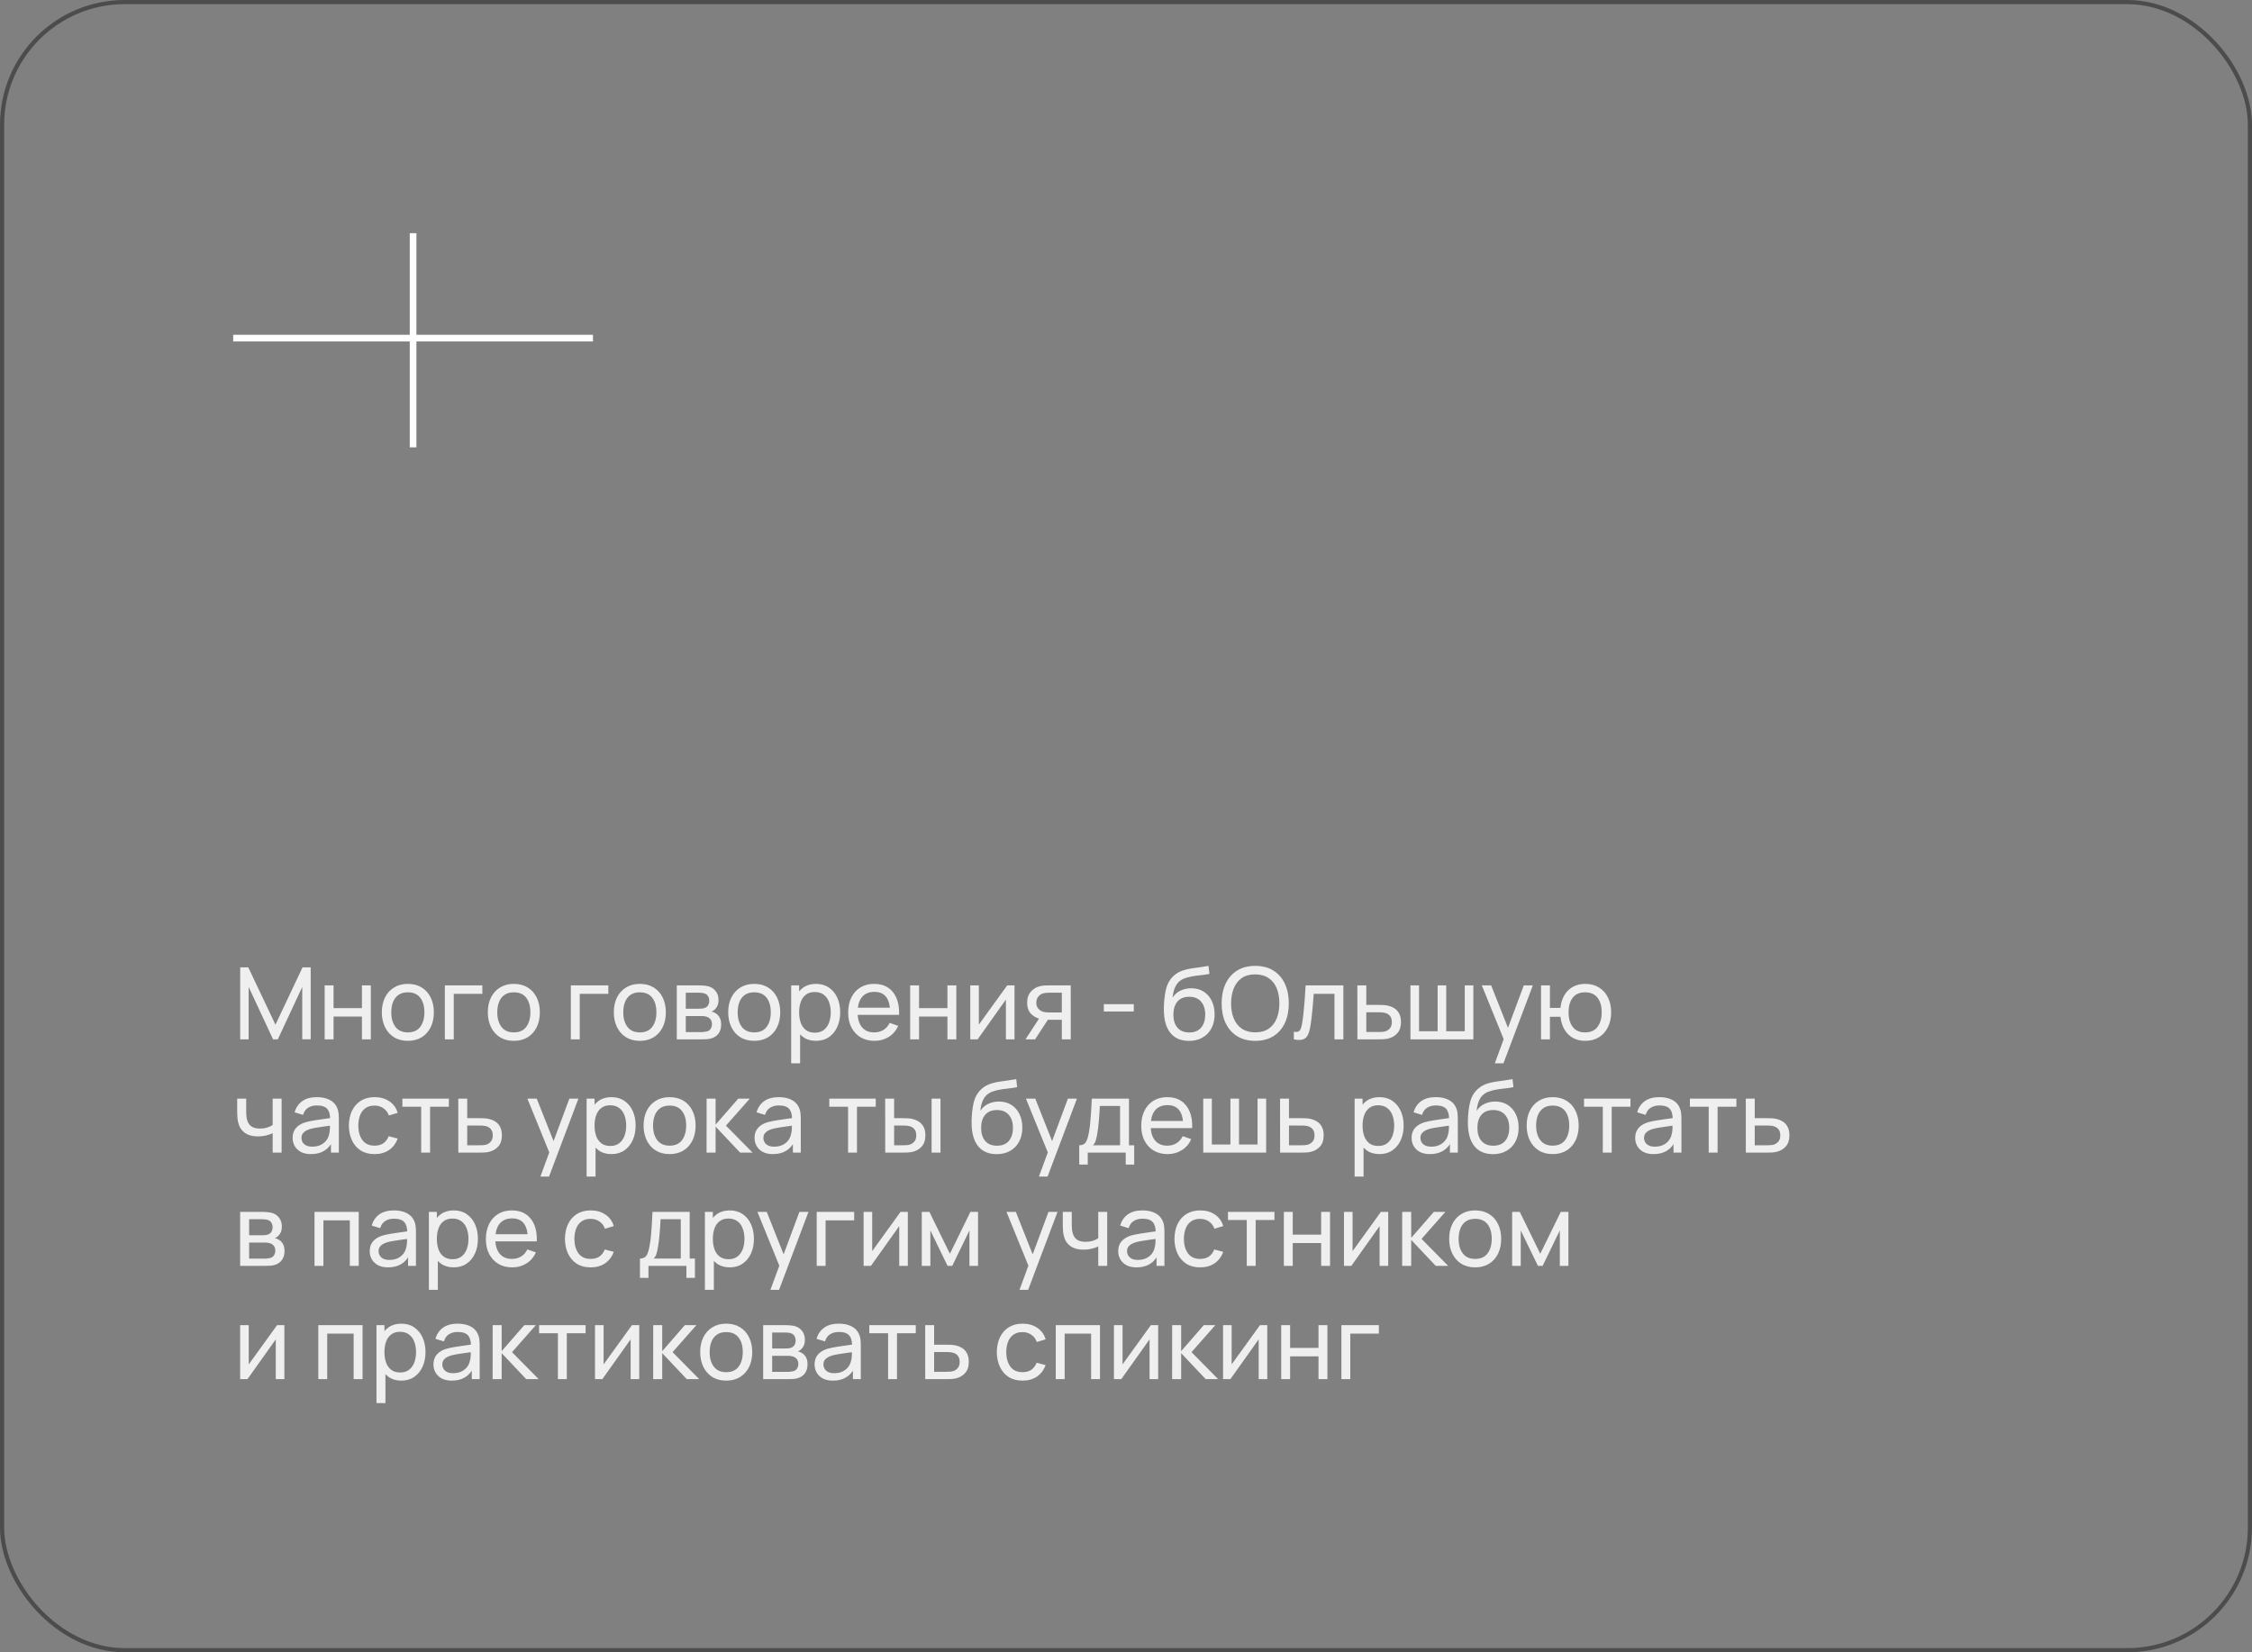 <?xml version="1.0" encoding="UTF-8"?> <svg xmlns="http://www.w3.org/2000/svg" width="338" height="248" viewBox="0 0 338 248" fill="none"><rect x="0" y="0" width="338" height="248" fill="#808080" stroke="none"/><rect x="0.312" y="0.312" width="337.376" height="247.376" rx="18.407" stroke="#4C4C4C" stroke-width="0.624"></rect><path d="M35 50.75H89" stroke="white"></path><path d="M62 67.143V35" stroke="white"></path><path d="M36.05 156V145.2H37.265L41.345 153.802L45.403 145.2H46.633V155.992H45.365V148.132L41.697 156H40.985L37.318 148.132V156H36.05ZM48.728 156V147.9H50.063V151.312H54.323V147.9H55.658V156H54.323V152.58H50.063V156H48.728ZM61.209 156.225C60.404 156.225 59.709 156.043 59.124 155.677C58.544 155.312 58.096 154.807 57.782 154.162C57.467 153.517 57.309 152.777 57.309 151.942C57.309 151.092 57.469 150.347 57.789 149.707C58.109 149.067 58.562 148.57 59.147 148.215C59.731 147.855 60.419 147.675 61.209 147.675C62.019 147.675 62.717 147.857 63.301 148.222C63.886 148.582 64.334 149.085 64.644 149.73C64.959 150.37 65.117 151.107 65.117 151.942C65.117 152.787 64.959 153.532 64.644 154.177C64.329 154.817 63.879 155.32 63.294 155.685C62.709 156.045 62.014 156.225 61.209 156.225ZM61.209 154.957C62.049 154.957 62.674 154.677 63.084 154.117C63.494 153.557 63.699 152.832 63.699 151.942C63.699 151.027 63.492 150.3 63.077 149.76C62.661 149.215 62.039 148.942 61.209 148.942C60.644 148.942 60.179 149.07 59.814 149.325C59.449 149.58 59.176 149.932 58.996 150.382C58.816 150.832 58.727 151.352 58.727 151.942C58.727 152.852 58.937 153.582 59.356 154.132C59.776 154.682 60.394 154.957 61.209 154.957ZM66.768 156V147.9H72.393V149.167H68.103V156H66.768ZM77.117 156.225C76.312 156.225 75.617 156.043 75.032 155.677C74.452 155.312 74.005 154.807 73.69 154.162C73.375 153.517 73.217 152.777 73.217 151.942C73.217 151.092 73.377 150.347 73.697 149.707C74.017 149.067 74.47 148.57 75.055 148.215C75.64 147.855 76.327 147.675 77.117 147.675C77.927 147.675 78.625 147.857 79.21 148.222C79.795 148.582 80.242 149.085 80.552 149.73C80.867 150.37 81.025 151.107 81.025 151.942C81.025 152.787 80.867 153.532 80.552 154.177C80.237 154.817 79.787 155.32 79.202 155.685C78.617 156.045 77.922 156.225 77.117 156.225ZM77.117 154.957C77.957 154.957 78.582 154.677 78.992 154.117C79.402 153.557 79.607 152.832 79.607 151.942C79.607 151.027 79.4 150.3 78.985 149.76C78.57 149.215 77.947 148.942 77.117 148.942C76.552 148.942 76.087 149.07 75.722 149.325C75.357 149.58 75.085 149.932 74.905 150.382C74.725 150.832 74.635 151.352 74.635 151.942C74.635 152.852 74.845 153.582 75.265 154.132C75.685 154.682 76.302 154.957 77.117 154.957ZM85.679 156V147.9H91.304V149.167H87.014V156H85.679ZM96.028 156.225C95.223 156.225 94.528 156.043 93.943 155.677C93.363 155.312 92.916 154.807 92.601 154.162C92.286 153.517 92.128 152.777 92.128 151.942C92.128 151.092 92.288 150.347 92.608 149.707C92.928 149.067 93.381 148.57 93.966 148.215C94.551 147.855 95.238 147.675 96.028 147.675C96.838 147.675 97.536 147.857 98.121 148.222C98.706 148.582 99.153 149.085 99.463 149.73C99.778 150.37 99.936 151.107 99.936 151.942C99.936 152.787 99.778 153.532 99.463 154.177C99.148 154.817 98.698 155.32 98.113 155.685C97.528 156.045 96.833 156.225 96.028 156.225ZM96.028 154.957C96.868 154.957 97.493 154.677 97.903 154.117C98.313 153.557 98.518 152.832 98.518 151.942C98.518 151.027 98.311 150.3 97.896 149.76C97.481 149.215 96.858 148.942 96.028 148.942C95.463 148.942 94.998 149.07 94.633 149.325C94.268 149.58 93.996 149.932 93.816 150.382C93.636 150.832 93.546 151.352 93.546 151.942C93.546 152.852 93.756 153.582 94.176 154.132C94.596 154.682 95.213 154.957 96.028 154.957ZM101.58 156V147.9H105.03C105.235 147.9 105.455 147.912 105.69 147.937C105.93 147.957 106.147 147.995 106.342 148.05C106.777 148.165 107.135 148.402 107.415 148.762C107.7 149.117 107.842 149.567 107.842 150.112C107.842 150.417 107.795 150.682 107.7 150.907C107.61 151.132 107.48 151.327 107.31 151.492C107.235 151.567 107.152 151.635 107.062 151.695C106.972 151.755 106.882 151.802 106.792 151.837C106.967 151.867 107.145 151.935 107.325 152.04C107.61 152.195 107.832 152.412 107.992 152.692C108.157 152.972 108.24 153.33 108.24 153.765C108.24 154.315 108.107 154.77 107.842 155.13C107.577 155.485 107.212 155.73 106.747 155.865C106.552 155.92 106.337 155.957 106.102 155.977C105.867 155.992 105.64 156 105.42 156H101.58ZM102.93 154.912H105.345C105.45 154.912 105.575 154.902 105.72 154.882C105.87 154.862 106.002 154.837 106.117 154.807C106.377 154.732 106.565 154.592 106.68 154.387C106.8 154.182 106.86 153.96 106.86 153.72C106.86 153.4 106.77 153.14 106.59 152.94C106.415 152.74 106.182 152.615 105.892 152.565C105.787 152.535 105.672 152.517 105.547 152.512C105.427 152.507 105.32 152.505 105.225 152.505H102.93V154.912ZM102.93 151.402H104.94C105.08 151.402 105.227 151.395 105.382 151.38C105.537 151.36 105.672 151.327 105.787 151.282C106.017 151.197 106.185 151.057 106.29 150.862C106.4 150.662 106.455 150.445 106.455 150.21C106.455 149.95 106.395 149.722 106.275 149.527C106.16 149.327 105.982 149.19 105.742 149.115C105.582 149.055 105.402 149.022 105.202 149.017C105.007 149.007 104.882 149.002 104.827 149.002H102.93V151.402ZM113.196 156.225C112.391 156.225 111.696 156.043 111.111 155.677C110.531 155.312 110.084 154.807 109.769 154.162C109.454 153.517 109.296 152.777 109.296 151.942C109.296 151.092 109.456 150.347 109.776 149.707C110.096 149.067 110.549 148.57 111.134 148.215C111.719 147.855 112.406 147.675 113.196 147.675C114.006 147.675 114.704 147.857 115.289 148.222C115.874 148.582 116.321 149.085 116.631 149.73C116.946 150.37 117.104 151.107 117.104 151.942C117.104 152.787 116.946 153.532 116.631 154.177C116.316 154.817 115.866 155.32 115.281 155.685C114.696 156.045 114.001 156.225 113.196 156.225ZM113.196 154.957C114.036 154.957 114.661 154.677 115.071 154.117C115.481 153.557 115.686 152.832 115.686 151.942C115.686 151.027 115.479 150.3 115.064 149.76C114.649 149.215 114.026 148.942 113.196 148.942C112.631 148.942 112.166 149.07 111.801 149.325C111.436 149.58 111.164 149.932 110.984 150.382C110.804 150.832 110.714 151.352 110.714 151.942C110.714 152.852 110.924 153.582 111.344 154.132C111.764 154.682 112.381 154.957 113.196 154.957ZM122.475 156.225C121.715 156.225 121.075 156.038 120.555 155.662C120.035 155.282 119.64 154.77 119.37 154.125C119.105 153.475 118.973 152.747 118.973 151.942C118.973 151.127 119.105 150.397 119.37 149.752C119.64 149.107 120.035 148.6 120.555 148.23C121.08 147.86 121.723 147.675 122.483 147.675C123.233 147.675 123.878 147.862 124.418 148.237C124.963 148.607 125.38 149.115 125.67 149.76C125.96 150.405 126.105 151.132 126.105 151.942C126.105 152.752 125.96 153.48 125.67 154.125C125.38 154.77 124.963 155.282 124.418 155.662C123.878 156.038 123.23 156.225 122.475 156.225ZM118.748 159.6V147.9H119.94V153.862H120.09V159.6H118.748ZM122.31 155.002C122.845 155.002 123.288 154.867 123.638 154.597C123.988 154.327 124.25 153.962 124.425 153.502C124.6 153.037 124.688 152.517 124.688 151.942C124.688 151.372 124.6 150.857 124.425 150.397C124.255 149.937 123.99 149.572 123.63 149.302C123.275 149.032 122.823 148.897 122.273 148.897C121.748 148.897 121.313 149.027 120.968 149.287C120.623 149.542 120.365 149.9 120.195 150.36C120.025 150.815 119.94 151.342 119.94 151.942C119.94 152.532 120.023 153.06 120.188 153.525C120.358 153.985 120.618 154.347 120.968 154.612C121.318 154.872 121.765 155.002 122.31 155.002ZM131.259 156.225C130.464 156.225 129.769 156.05 129.174 155.7C128.584 155.345 128.124 154.852 127.794 154.222C127.464 153.587 127.299 152.847 127.299 152.002C127.299 151.117 127.462 150.352 127.787 149.707C128.112 149.057 128.564 148.557 129.144 148.207C129.729 147.852 130.414 147.675 131.199 147.675C132.014 147.675 132.707 147.862 133.277 148.237C133.852 148.612 134.282 149.147 134.567 149.842C134.857 150.537 134.982 151.365 134.942 152.325H133.592V151.845C133.577 150.85 133.374 150.107 132.984 149.617C132.594 149.122 132.014 148.875 131.244 148.875C130.419 148.875 129.792 149.14 129.362 149.67C128.932 150.2 128.717 150.96 128.717 151.95C128.717 152.905 128.932 153.645 129.362 154.17C129.792 154.695 130.404 154.957 131.199 154.957C131.734 154.957 132.199 154.835 132.594 154.59C132.989 154.345 133.299 153.992 133.524 153.532L134.807 153.975C134.492 154.69 134.017 155.245 133.382 155.64C132.752 156.03 132.044 156.225 131.259 156.225ZM128.267 152.325V151.252H134.252V152.325H128.267ZM136.604 156V147.9H137.939V151.312H142.199V147.9H143.534V156H142.199V152.58H137.939V156H136.604ZM152.265 147.9V156H150.975V150.03L146.73 156H145.627V147.9H146.917V153.787L151.17 147.9H152.265ZM159.368 156V153.067H157.62C157.415 153.067 157.188 153.06 156.938 153.045C156.693 153.025 156.463 152.997 156.248 152.962C155.663 152.852 155.168 152.595 154.763 152.19C154.363 151.785 154.163 151.225 154.163 150.51C154.163 149.815 154.35 149.257 154.725 148.837C155.105 148.412 155.573 148.137 156.128 148.012C156.378 147.952 156.63 147.92 156.885 147.915C157.145 147.905 157.365 147.9 157.545 147.9H160.703L160.71 156H159.368ZM153.915 156L156.068 152.7H157.508L155.355 156H153.915ZM157.523 151.965H159.368V149.002H157.523C157.408 149.002 157.255 149.007 157.065 149.017C156.88 149.027 156.703 149.057 156.533 149.107C156.373 149.152 156.215 149.235 156.06 149.355C155.91 149.475 155.785 149.63 155.685 149.82C155.585 150.01 155.535 150.235 155.535 150.495C155.535 150.87 155.64 151.175 155.85 151.41C156.06 151.64 156.315 151.795 156.615 151.875C156.78 151.915 156.943 151.94 157.103 151.95C157.268 151.96 157.408 151.965 157.523 151.965ZM165.671 151.822V150.72H170.171V151.822H165.671ZM178.415 156.233C177.65 156.228 176.997 156.063 176.457 155.737C175.917 155.407 175.497 154.925 175.197 154.29C174.897 153.655 174.73 152.877 174.695 151.957C174.675 151.532 174.68 151.065 174.71 150.555C174.745 150.045 174.8 149.555 174.875 149.085C174.955 148.615 175.055 148.227 175.175 147.922C175.31 147.557 175.5 147.22 175.745 146.91C175.995 146.595 176.275 146.335 176.585 146.13C176.9 145.915 177.252 145.747 177.642 145.627C178.032 145.507 178.44 145.415 178.865 145.35C179.295 145.28 179.725 145.22 180.155 145.17C180.585 145.115 180.995 145.05 181.385 144.975L181.52 146.175C181.245 146.235 180.92 146.287 180.545 146.332C180.17 146.372 179.78 146.42 179.375 146.475C178.975 146.53 178.59 146.607 178.22 146.707C177.855 146.802 177.54 146.935 177.275 147.105C176.885 147.34 176.585 147.692 176.375 148.162C176.17 148.627 176.045 149.15 176 149.73C176.31 149.25 176.712 148.897 177.207 148.672C177.702 148.447 178.23 148.335 178.79 148.335C179.515 148.335 180.14 148.505 180.665 148.845C181.19 149.18 181.592 149.642 181.872 150.232C182.157 150.822 182.3 151.495 182.3 152.25C182.3 153.05 182.14 153.75 181.82 154.35C181.5 154.95 181.047 155.415 180.462 155.745C179.882 156.075 179.2 156.238 178.415 156.233ZM178.497 154.965C179.282 154.965 179.877 154.722 180.282 154.237C180.687 153.747 180.89 153.097 180.89 152.287C180.89 151.457 180.68 150.805 180.26 150.33C179.84 149.85 179.25 149.61 178.49 149.61C177.72 149.61 177.13 149.85 176.72 150.33C176.315 150.805 176.112 151.457 176.112 152.287C176.112 153.122 176.317 153.777 176.727 154.252C177.137 154.727 177.727 154.965 178.497 154.965ZM188.395 156.225C187.32 156.225 186.408 155.987 185.658 155.512C184.908 155.037 184.335 154.377 183.94 153.532C183.55 152.687 183.355 151.71 183.355 150.6C183.355 149.49 183.55 148.512 183.94 147.667C184.335 146.822 184.908 146.162 185.658 145.687C186.408 145.212 187.32 144.975 188.395 144.975C189.475 144.975 190.39 145.212 191.14 145.687C191.89 146.162 192.46 146.822 192.85 147.667C193.24 148.512 193.435 149.49 193.435 150.6C193.435 151.71 193.24 152.687 192.85 153.532C192.46 154.377 191.89 155.037 191.14 155.512C190.39 155.987 189.475 156.225 188.395 156.225ZM188.395 154.95C189.2 154.955 189.87 154.775 190.405 154.41C190.945 154.04 191.348 153.527 191.613 152.872C191.883 152.217 192.018 151.46 192.018 150.6C192.018 149.735 191.883 148.977 191.613 148.327C191.348 147.678 190.945 147.17 190.405 146.805C189.87 146.44 189.2 146.255 188.395 146.25C187.59 146.245 186.92 146.425 186.385 146.79C185.855 147.155 185.455 147.665 185.185 148.32C184.915 148.975 184.778 149.735 184.773 150.6C184.768 151.46 184.9 152.215 185.17 152.865C185.44 153.515 185.843 154.025 186.378 154.395C186.918 154.76 187.59 154.945 188.395 154.95ZM194.192 156V154.852C194.492 154.907 194.719 154.897 194.874 154.822C195.034 154.742 195.152 154.605 195.227 154.41C195.307 154.21 195.372 153.96 195.422 153.66C195.507 153.185 195.579 152.655 195.639 152.07C195.704 151.485 195.762 150.845 195.812 150.15C195.867 149.45 195.917 148.7 195.962 147.9H201.624V156H200.289V149.167H197.177C197.147 149.627 197.109 150.1 197.064 150.585C197.024 151.07 196.982 151.542 196.937 152.002C196.892 152.457 196.842 152.882 196.787 153.277C196.737 153.667 196.682 154.005 196.622 154.29C196.527 154.78 196.394 155.172 196.224 155.467C196.054 155.757 195.809 155.945 195.489 156.03C195.169 156.12 194.737 156.11 194.192 156ZM203.731 156L203.723 147.9H205.066V150.832H206.813C207.048 150.832 207.288 150.837 207.533 150.847C207.778 150.857 207.991 150.88 208.171 150.915C208.591 150.995 208.958 151.135 209.273 151.335C209.588 151.535 209.833 151.807 210.008 152.152C210.183 152.492 210.271 152.915 210.271 153.42C210.271 154.12 210.088 154.675 209.723 155.085C209.363 155.49 208.891 155.76 208.306 155.895C208.106 155.94 207.876 155.97 207.616 155.985C207.361 155.995 207.118 156 206.888 156H203.731ZM205.066 154.898H206.911C207.061 154.898 207.228 154.892 207.413 154.882C207.598 154.872 207.763 154.847 207.908 154.807C208.163 154.732 208.391 154.585 208.591 154.365C208.796 154.145 208.898 153.83 208.898 153.42C208.898 153.005 208.798 152.685 208.598 152.46C208.403 152.235 208.146 152.087 207.826 152.017C207.681 151.982 207.528 151.96 207.368 151.95C207.208 151.94 207.056 151.935 206.911 151.935H205.066V154.898ZM211.692 156V147.9H212.982V154.785H215.772V147.9H217.062V154.785H219.844V147.9H221.134V156H211.692ZM224.353 159.6L225.92 155.34L225.943 156.6L222.403 147.9H223.805L226.58 154.898H226.1L228.703 147.9H230.06L225.65 159.6H224.353ZM237.907 156.225C237.217 156.225 236.607 156.078 236.077 155.782C235.552 155.487 235.129 155.07 234.809 154.53C234.489 153.99 234.289 153.352 234.209 152.617H232.627V156H231.292V147.9H232.627V151.282H234.202C234.282 150.532 234.484 149.887 234.809 149.347C235.134 148.807 235.562 148.395 236.092 148.11C236.622 147.82 237.232 147.675 237.922 147.675C238.727 147.675 239.419 147.857 239.999 148.222C240.584 148.587 241.032 149.09 241.342 149.73C241.657 150.37 241.814 151.105 241.814 151.935C241.814 152.78 241.654 153.525 241.334 154.17C241.019 154.815 240.569 155.32 239.984 155.685C239.404 156.045 238.712 156.225 237.907 156.225ZM237.884 154.957C238.734 154.957 239.364 154.68 239.774 154.125C240.189 153.565 240.397 152.837 240.397 151.942C240.397 151.022 240.187 150.292 239.767 149.752C239.352 149.212 238.727 148.942 237.892 148.942C237.087 148.942 236.474 149.21 236.054 149.745C235.634 150.28 235.424 151.01 235.424 151.935C235.424 152.85 235.632 153.582 236.047 154.132C236.467 154.682 237.079 154.957 237.884 154.957ZM40.925 173V170.082C40.655 170.217 40.328 170.332 39.943 170.427C39.562 170.522 39.155 170.57 38.72 170.57C37.895 170.57 37.23 170.385 36.725 170.015C36.22 169.645 35.89 169.112 35.735 168.417C35.69 168.207 35.657 167.99 35.638 167.765C35.623 167.54 35.612 167.335 35.608 167.15C35.602 166.965 35.6 166.83 35.6 166.745V164.9H36.95V166.745C36.95 166.89 36.955 167.07 36.965 167.285C36.975 167.495 37 167.7 37.04 167.9C37.14 168.395 37.347 168.767 37.663 169.017C37.983 169.267 38.432 169.392 39.013 169.392C39.403 169.392 39.763 169.342 40.093 169.242C40.422 169.142 40.7 169.01 40.925 168.845V164.9H42.267V173H40.925ZM46.673 173.225C46.068 173.225 45.56 173.115 45.15 172.895C44.745 172.67 44.438 172.375 44.228 172.01C44.023 171.645 43.92 171.245 43.92 170.81C43.92 170.385 44 170.017 44.16 169.707C44.325 169.392 44.555 169.132 44.85 168.927C45.145 168.717 45.498 168.552 45.908 168.432C46.293 168.327 46.723 168.237 47.198 168.162C47.678 168.082 48.163 168.01 48.653 167.945C49.143 167.88 49.6 167.817 50.025 167.757L49.545 168.035C49.56 167.315 49.415 166.782 49.11 166.437C48.81 166.092 48.29 165.92 47.55 165.92C47.06 165.92 46.63 166.032 46.26 166.257C45.895 166.477 45.638 166.837 45.488 167.337L44.22 166.955C44.415 166.245 44.793 165.687 45.353 165.282C45.913 164.877 46.65 164.675 47.565 164.675C48.3 164.675 48.93 164.807 49.455 165.072C49.985 165.332 50.365 165.727 50.595 166.257C50.71 166.507 50.783 166.78 50.813 167.075C50.843 167.365 50.858 167.67 50.858 167.99V173H49.673V171.057L49.95 171.237C49.645 171.892 49.218 172.387 48.668 172.722C48.123 173.058 47.458 173.225 46.673 173.225ZM46.875 172.107C47.355 172.107 47.77 172.022 48.12 171.852C48.475 171.677 48.76 171.45 48.975 171.17C49.19 170.885 49.33 170.575 49.395 170.24C49.47 169.99 49.51 169.712 49.515 169.407C49.525 169.097 49.53 168.86 49.53 168.695L49.995 168.897C49.56 168.957 49.133 169.015 48.713 169.07C48.293 169.125 47.895 169.185 47.52 169.25C47.145 169.31 46.808 169.382 46.508 169.467C46.288 169.537 46.08 169.627 45.885 169.737C45.695 169.847 45.54 169.99 45.42 170.165C45.305 170.335 45.248 170.547 45.248 170.802C45.248 171.022 45.303 171.232 45.413 171.432C45.528 171.632 45.703 171.795 45.938 171.92C46.178 172.045 46.49 172.107 46.875 172.107ZM56.22 173.225C55.4 173.225 54.703 173.043 54.128 172.677C53.558 172.307 53.123 171.8 52.823 171.155C52.523 170.51 52.368 169.775 52.358 168.95C52.368 168.105 52.525 167.362 52.83 166.722C53.14 166.077 53.583 165.575 54.158 165.215C54.733 164.855 55.425 164.675 56.235 164.675C57.09 164.675 57.825 164.885 58.44 165.305C59.06 165.725 59.475 166.3 59.685 167.03L58.365 167.427C58.195 166.957 57.918 166.592 57.533 166.332C57.153 166.072 56.715 165.942 56.22 165.942C55.665 165.942 55.208 166.072 54.848 166.332C54.488 166.587 54.22 166.942 54.045 167.397C53.87 167.847 53.78 168.365 53.775 168.95C53.785 169.85 53.993 170.577 54.398 171.132C54.808 171.682 55.415 171.957 56.22 171.957C56.75 171.957 57.19 171.837 57.54 171.597C57.89 171.352 58.155 171 58.335 170.54L59.685 170.892C59.405 171.647 58.968 172.225 58.373 172.625C57.778 173.025 57.06 173.225 56.22 173.225ZM63.215 173V166.115H60.395V164.9H67.37V166.115H64.549V173H63.215ZM68.789 173L68.782 164.9H70.124V167.832H71.872C72.107 167.832 72.347 167.837 72.592 167.847C72.837 167.857 73.049 167.88 73.229 167.915C73.649 167.995 74.017 168.135 74.332 168.335C74.647 168.535 74.892 168.807 75.067 169.152C75.242 169.492 75.329 169.915 75.329 170.42C75.329 171.12 75.147 171.675 74.782 172.085C74.422 172.49 73.949 172.76 73.364 172.895C73.164 172.94 72.934 172.97 72.674 172.985C72.419 172.995 72.177 173 71.947 173H68.789ZM70.124 171.898H71.969C72.119 171.898 72.287 171.892 72.472 171.882C72.657 171.872 72.822 171.847 72.967 171.807C73.222 171.732 73.449 171.585 73.649 171.365C73.854 171.145 73.957 170.83 73.957 170.42C73.957 170.005 73.857 169.685 73.657 169.46C73.462 169.235 73.204 169.087 72.884 169.017C72.739 168.982 72.587 168.96 72.427 168.95C72.267 168.94 72.114 168.935 71.969 168.935H70.124V171.898ZM81.106 176.6L82.673 172.34L82.696 173.6L79.156 164.9H80.558L83.333 171.898H82.853L85.456 164.9H86.813L82.403 176.6H81.106ZM91.772 173.225C91.012 173.225 90.372 173.038 89.852 172.662C89.332 172.282 88.937 171.77 88.667 171.125C88.402 170.475 88.269 169.747 88.269 168.942C88.269 168.127 88.402 167.397 88.667 166.752C88.937 166.107 89.332 165.6 89.852 165.23C90.377 164.86 91.019 164.675 91.779 164.675C92.529 164.675 93.174 164.862 93.715 165.237C94.26 165.607 94.677 166.115 94.967 166.76C95.257 167.405 95.402 168.132 95.402 168.942C95.402 169.752 95.257 170.48 94.967 171.125C94.677 171.77 94.26 172.282 93.715 172.662C93.174 173.038 92.527 173.225 91.772 173.225ZM88.044 176.6V164.9H89.237V170.862H89.387V176.6H88.044ZM91.607 172.002C92.142 172.002 92.585 171.867 92.934 171.597C93.284 171.327 93.547 170.962 93.722 170.502C93.897 170.037 93.984 169.517 93.984 168.942C93.984 168.372 93.897 167.857 93.722 167.397C93.552 166.937 93.287 166.572 92.927 166.302C92.572 166.032 92.12 165.897 91.57 165.897C91.044 165.897 90.609 166.027 90.264 166.287C89.919 166.542 89.662 166.9 89.492 167.36C89.322 167.815 89.237 168.342 89.237 168.942C89.237 169.532 89.32 170.06 89.484 170.525C89.654 170.985 89.915 171.347 90.264 171.612C90.615 171.872 91.062 172.002 91.607 172.002ZM100.496 173.225C99.691 173.225 98.996 173.043 98.411 172.677C97.831 172.312 97.384 171.807 97.069 171.162C96.754 170.517 96.596 169.777 96.596 168.942C96.596 168.092 96.756 167.347 97.076 166.707C97.396 166.067 97.849 165.57 98.434 165.215C99.019 164.855 99.706 164.675 100.496 164.675C101.306 164.675 102.004 164.857 102.589 165.222C103.174 165.582 103.621 166.085 103.931 166.73C104.246 167.37 104.404 168.107 104.404 168.942C104.404 169.787 104.246 170.532 103.931 171.177C103.616 171.817 103.166 172.32 102.581 172.685C101.996 173.045 101.301 173.225 100.496 173.225ZM100.496 171.957C101.336 171.957 101.961 171.677 102.371 171.117C102.781 170.557 102.986 169.832 102.986 168.942C102.986 168.027 102.779 167.3 102.364 166.76C101.949 166.215 101.326 165.942 100.496 165.942C99.931 165.942 99.466 166.07 99.101 166.325C98.736 166.58 98.464 166.932 98.284 167.382C98.104 167.832 98.014 168.352 98.014 168.942C98.014 169.852 98.224 170.582 98.644 171.132C99.064 171.682 99.681 171.957 100.496 171.957ZM106.047 173L106.055 164.9H107.405V168.8L110.802 164.9H112.535L108.957 168.95L112.955 173H111.087L107.405 169.1V173H106.047ZM116.004 173.225C115.399 173.225 114.891 173.115 114.481 172.895C114.076 172.67 113.769 172.375 113.559 172.01C113.354 171.645 113.251 171.245 113.251 170.81C113.251 170.385 113.331 170.017 113.491 169.707C113.656 169.392 113.886 169.132 114.181 168.927C114.476 168.717 114.829 168.552 115.239 168.432C115.624 168.327 116.054 168.237 116.529 168.162C117.009 168.082 117.494 168.01 117.984 167.945C118.474 167.88 118.931 167.817 119.356 167.757L118.876 168.035C118.891 167.315 118.746 166.782 118.441 166.437C118.141 166.092 117.621 165.92 116.881 165.92C116.391 165.92 115.961 166.032 115.591 166.257C115.226 166.477 114.969 166.837 114.819 167.337L113.551 166.955C113.746 166.245 114.124 165.687 114.684 165.282C115.244 164.877 115.981 164.675 116.896 164.675C117.631 164.675 118.261 164.807 118.786 165.072C119.316 165.332 119.696 165.727 119.926 166.257C120.041 166.507 120.114 166.78 120.144 167.075C120.174 167.365 120.189 167.67 120.189 167.99V173H119.004V171.057L119.281 171.237C118.976 171.892 118.549 172.387 117.999 172.722C117.454 173.058 116.789 173.225 116.004 173.225ZM116.206 172.107C116.686 172.107 117.101 172.022 117.451 171.852C117.806 171.677 118.091 171.45 118.306 171.17C118.521 170.885 118.661 170.575 118.726 170.24C118.801 169.99 118.841 169.712 118.846 169.407C118.856 169.097 118.861 168.86 118.861 168.695L119.326 168.897C118.891 168.957 118.464 169.015 118.044 169.07C117.624 169.125 117.226 169.185 116.851 169.25C116.476 169.31 116.139 169.382 115.839 169.467C115.619 169.537 115.411 169.627 115.216 169.737C115.026 169.847 114.871 169.99 114.751 170.165C114.636 170.335 114.579 170.547 114.579 170.802C114.579 171.022 114.634 171.232 114.744 171.432C114.859 171.632 115.034 171.795 115.269 171.92C115.509 172.045 115.821 172.107 116.206 172.107ZM127.287 173V166.115H124.467V164.9H131.442V166.115H128.622V173H127.287ZM132.862 173L132.854 164.9H134.197V167.832H135.434C135.669 167.832 135.909 167.837 136.154 167.847C136.399 167.857 136.612 167.88 136.792 167.915C137.212 168 137.579 168.142 137.894 168.342C138.209 168.542 138.454 168.812 138.629 169.152C138.804 169.492 138.892 169.915 138.892 170.42C138.892 171.12 138.709 171.675 138.344 172.085C137.984 172.49 137.512 172.76 136.927 172.895C136.727 172.94 136.497 172.97 136.237 172.985C135.982 172.995 135.739 173 135.509 173H132.862ZM134.197 171.898H135.532C135.682 171.898 135.849 171.892 136.034 171.882C136.219 171.872 136.384 171.847 136.529 171.807C136.784 171.732 137.012 171.585 137.212 171.365C137.417 171.145 137.519 170.83 137.519 170.42C137.519 170.005 137.419 169.685 137.219 169.46C137.024 169.235 136.767 169.087 136.447 169.017C136.302 168.982 136.149 168.96 135.989 168.95C135.829 168.94 135.677 168.935 135.532 168.935H134.197V171.898ZM139.822 173V164.9H141.157V173H139.822ZM149.557 173.233C148.792 173.228 148.14 173.063 147.6 172.737C147.06 172.407 146.64 171.925 146.34 171.29C146.04 170.655 145.872 169.877 145.837 168.957C145.817 168.532 145.822 168.065 145.852 167.555C145.887 167.045 145.942 166.555 146.017 166.085C146.097 165.615 146.197 165.227 146.317 164.922C146.452 164.557 146.642 164.22 146.887 163.91C147.137 163.595 147.417 163.335 147.727 163.13C148.042 162.915 148.395 162.747 148.785 162.627C149.175 162.507 149.582 162.415 150.007 162.35C150.437 162.28 150.867 162.22 151.297 162.17C151.727 162.115 152.137 162.05 152.527 161.975L152.662 163.175C152.387 163.235 152.062 163.287 151.687 163.332C151.312 163.372 150.922 163.42 150.517 163.475C150.117 163.53 149.732 163.607 149.362 163.707C148.997 163.802 148.682 163.935 148.417 164.105C148.027 164.34 147.727 164.692 147.517 165.162C147.312 165.627 147.187 166.15 147.142 166.73C147.452 166.25 147.855 165.897 148.35 165.672C148.845 165.447 149.372 165.335 149.932 165.335C150.657 165.335 151.282 165.505 151.807 165.845C152.332 166.18 152.735 166.642 153.015 167.232C153.3 167.822 153.442 168.495 153.442 169.25C153.442 170.05 153.282 170.75 152.962 171.35C152.642 171.95 152.19 172.415 151.605 172.745C151.025 173.075 150.342 173.238 149.557 173.233ZM149.64 171.965C150.425 171.965 151.02 171.722 151.425 171.237C151.83 170.747 152.032 170.097 152.032 169.287C152.032 168.457 151.822 167.805 151.402 167.33C150.982 166.85 150.392 166.61 149.632 166.61C148.862 166.61 148.272 166.85 147.862 167.33C147.457 167.805 147.255 168.457 147.255 169.287C147.255 170.122 147.46 170.777 147.87 171.252C148.28 171.727 148.87 171.965 149.64 171.965ZM155.93 176.6L157.497 172.34L157.52 173.6L153.98 164.9H155.382L158.157 171.898H157.677L160.28 164.9H161.637L157.227 176.6H155.93ZM161.983 174.8V171.898C162.438 171.898 162.763 171.75 162.958 171.455C163.153 171.155 163.311 170.662 163.431 169.977C163.511 169.547 163.576 169.087 163.626 168.597C163.676 168.107 163.718 167.562 163.753 166.962C163.793 166.357 163.831 165.67 163.866 164.9H169.446V171.898H170.233V174.8H168.958V173H163.258V174.8H161.983ZM164.038 171.898H168.111V166.002H165.073C165.058 166.357 165.038 166.73 165.013 167.12C164.988 167.505 164.958 167.89 164.923 168.275C164.893 168.66 164.856 169.025 164.811 169.37C164.771 169.71 164.723 170.015 164.668 170.285C164.603 170.66 164.528 170.977 164.443 171.237C164.358 171.497 164.223 171.717 164.038 171.898ZM175.248 173.225C174.453 173.225 173.758 173.05 173.163 172.7C172.573 172.345 172.113 171.852 171.783 171.222C171.453 170.587 171.288 169.847 171.288 169.002C171.288 168.117 171.451 167.352 171.776 166.707C172.101 166.057 172.553 165.557 173.133 165.207C173.718 164.852 174.403 164.675 175.188 164.675C176.003 164.675 176.696 164.862 177.266 165.237C177.841 165.612 178.271 166.147 178.556 166.842C178.846 167.537 178.971 168.365 178.931 169.325H177.581V168.845C177.566 167.85 177.363 167.107 176.973 166.617C176.583 166.122 176.003 165.875 175.233 165.875C174.408 165.875 173.781 166.14 173.351 166.67C172.921 167.2 172.706 167.96 172.706 168.95C172.706 169.905 172.921 170.645 173.351 171.17C173.781 171.695 174.393 171.957 175.188 171.957C175.723 171.957 176.188 171.835 176.583 171.59C176.978 171.345 177.288 170.992 177.513 170.532L178.796 170.975C178.481 171.69 178.006 172.245 177.371 172.64C176.741 173.03 176.033 173.225 175.248 173.225ZM172.256 169.325V168.252H178.241V169.325H172.256ZM180.593 173V164.9H181.883V171.785H184.673V164.9H185.963V171.785H188.746V164.9H190.036V173H180.593ZM192.129 173L192.122 164.9H193.464V167.832H195.212C195.447 167.832 195.687 167.837 195.932 167.847C196.177 167.857 196.389 167.88 196.569 167.915C196.989 167.995 197.357 168.135 197.672 168.335C197.987 168.535 198.232 168.807 198.407 169.152C198.582 169.492 198.669 169.915 198.669 170.42C198.669 171.12 198.487 171.675 198.122 172.085C197.762 172.49 197.289 172.76 196.704 172.895C196.504 172.94 196.274 172.97 196.014 172.985C195.759 172.995 195.517 173 195.287 173H192.129ZM193.464 171.898H195.309C195.459 171.898 195.627 171.892 195.812 171.882C195.997 171.872 196.162 171.847 196.307 171.807C196.562 171.732 196.789 171.585 196.989 171.365C197.194 171.145 197.297 170.83 197.297 170.42C197.297 170.005 197.197 169.685 196.997 169.46C196.802 169.235 196.544 169.087 196.224 169.017C196.079 168.982 195.927 168.96 195.767 168.95C195.607 168.94 195.454 168.935 195.309 168.935H193.464V171.898ZM207.041 173.225C206.281 173.225 205.641 173.038 205.121 172.662C204.601 172.282 204.206 171.77 203.936 171.125C203.671 170.475 203.538 169.747 203.538 168.942C203.538 168.127 203.671 167.397 203.936 166.752C204.206 166.107 204.601 165.6 205.121 165.23C205.646 164.86 206.288 164.675 207.048 164.675C207.798 164.675 208.443 164.862 208.983 165.237C209.528 165.607 209.946 166.115 210.236 166.76C210.526 167.405 210.671 168.132 210.671 168.942C210.671 169.752 210.526 170.48 210.236 171.125C209.946 171.77 209.528 172.282 208.983 172.662C208.443 173.038 207.796 173.225 207.041 173.225ZM203.313 176.6V164.9H204.506V170.862H204.656V176.6H203.313ZM206.876 172.002C207.411 172.002 207.853 171.867 208.203 171.597C208.553 171.327 208.816 170.962 208.991 170.502C209.166 170.037 209.253 169.517 209.253 168.942C209.253 168.372 209.166 167.857 208.991 167.397C208.821 166.937 208.556 166.572 208.196 166.302C207.841 166.032 207.388 165.897 206.838 165.897C206.313 165.897 205.878 166.027 205.533 166.287C205.188 166.542 204.931 166.9 204.761 167.36C204.591 167.815 204.506 168.342 204.506 168.942C204.506 169.532 204.588 170.06 204.753 170.525C204.923 170.985 205.183 171.347 205.533 171.612C205.883 171.872 206.331 172.002 206.876 172.002ZM214.617 173.225C214.012 173.225 213.505 173.115 213.095 172.895C212.69 172.67 212.382 172.375 212.172 172.01C211.967 171.645 211.865 171.245 211.865 170.81C211.865 170.385 211.945 170.017 212.105 169.707C212.27 169.392 212.5 169.132 212.795 168.927C213.09 168.717 213.442 168.552 213.852 168.432C214.237 168.327 214.667 168.237 215.142 168.162C215.622 168.082 216.107 168.01 216.597 167.945C217.087 167.88 217.545 167.817 217.97 167.757L217.49 168.035C217.505 167.315 217.36 166.782 217.055 166.437C216.755 166.092 216.235 165.92 215.495 165.92C215.005 165.92 214.575 166.032 214.205 166.257C213.84 166.477 213.582 166.837 213.432 167.337L212.165 166.955C212.36 166.245 212.737 165.687 213.297 165.282C213.857 164.877 214.595 164.675 215.51 164.675C216.245 164.675 216.875 164.807 217.4 165.072C217.93 165.332 218.31 165.727 218.54 166.257C218.655 166.507 218.727 166.78 218.757 167.075C218.787 167.365 218.802 167.67 218.802 167.99V173H217.617V171.057L217.895 171.237C217.59 171.892 217.162 172.387 216.612 172.722C216.067 173.058 215.402 173.225 214.617 173.225ZM214.82 172.107C215.3 172.107 215.715 172.022 216.065 171.852C216.42 171.677 216.705 171.45 216.92 171.17C217.135 170.885 217.275 170.575 217.34 170.24C217.415 169.99 217.455 169.712 217.46 169.407C217.47 169.097 217.475 168.86 217.475 168.695L217.94 168.897C217.505 168.957 217.077 169.015 216.657 169.07C216.237 169.125 215.84 169.185 215.465 169.25C215.09 169.31 214.752 169.382 214.452 169.467C214.232 169.537 214.025 169.627 213.83 169.737C213.64 169.847 213.485 169.99 213.365 170.165C213.25 170.335 213.192 170.547 213.192 170.802C213.192 171.022 213.247 171.232 213.357 171.432C213.472 171.632 213.647 171.795 213.882 171.92C214.122 172.045 214.435 172.107 214.82 172.107ZM224.045 173.233C223.28 173.228 222.627 173.063 222.087 172.737C221.547 172.407 221.127 171.925 220.827 171.29C220.527 170.655 220.36 169.877 220.325 168.957C220.305 168.532 220.31 168.065 220.34 167.555C220.375 167.045 220.43 166.555 220.505 166.085C220.585 165.615 220.685 165.227 220.805 164.922C220.94 164.557 221.13 164.22 221.375 163.91C221.625 163.595 221.905 163.335 222.215 163.13C222.53 162.915 222.882 162.747 223.272 162.627C223.662 162.507 224.07 162.415 224.495 162.35C224.925 162.28 225.355 162.22 225.785 162.17C226.215 162.115 226.625 162.05 227.015 161.975L227.15 163.175C226.875 163.235 226.55 163.287 226.175 163.332C225.8 163.372 225.41 163.42 225.005 163.475C224.605 163.53 224.22 163.607 223.85 163.707C223.485 163.802 223.17 163.935 222.905 164.105C222.515 164.34 222.215 164.692 222.005 165.162C221.8 165.627 221.675 166.15 221.63 166.73C221.94 166.25 222.342 165.897 222.837 165.672C223.332 165.447 223.86 165.335 224.42 165.335C225.145 165.335 225.77 165.505 226.295 165.845C226.82 166.18 227.222 166.642 227.502 167.232C227.787 167.822 227.93 168.495 227.93 169.25C227.93 170.05 227.77 170.75 227.45 171.35C227.13 171.95 226.677 172.415 226.092 172.745C225.512 173.075 224.83 173.238 224.045 173.233ZM224.127 171.965C224.912 171.965 225.507 171.722 225.912 171.237C226.317 170.747 226.52 170.097 226.52 169.287C226.52 168.457 226.31 167.805 225.89 167.33C225.47 166.85 224.88 166.61 224.12 166.61C223.35 166.61 222.76 166.85 222.35 167.33C221.945 167.805 221.742 168.457 221.742 169.287C221.742 170.122 221.947 170.777 222.357 171.252C222.767 171.727 223.357 171.965 224.127 171.965ZM233.035 173.225C232.23 173.225 231.535 173.043 230.95 172.677C230.37 172.312 229.923 171.807 229.608 171.162C229.293 170.517 229.135 169.777 229.135 168.942C229.135 168.092 229.295 167.347 229.615 166.707C229.935 166.067 230.388 165.57 230.973 165.215C231.558 164.855 232.245 164.675 233.035 164.675C233.845 164.675 234.543 164.857 235.128 165.222C235.713 165.582 236.16 166.085 236.47 166.73C236.785 167.37 236.943 168.107 236.943 168.942C236.943 169.787 236.785 170.532 236.47 171.177C236.155 171.817 235.705 172.32 235.12 172.685C234.535 173.045 233.84 173.225 233.035 173.225ZM233.035 171.957C233.875 171.957 234.5 171.677 234.91 171.117C235.32 170.557 235.525 169.832 235.525 168.942C235.525 168.027 235.318 167.3 234.903 166.76C234.488 166.215 233.865 165.942 233.035 165.942C232.47 165.942 232.005 166.07 231.64 166.325C231.275 166.58 231.003 166.932 230.823 167.382C230.643 167.832 230.553 168.352 230.553 168.942C230.553 169.852 230.763 170.582 231.183 171.132C231.603 171.682 232.22 171.957 233.035 171.957ZM240.563 173V166.115H237.743V164.9H244.718V166.115H241.898V173H240.563ZM248.177 173.225C247.572 173.225 247.064 173.115 246.654 172.895C246.249 172.67 245.942 172.375 245.732 172.01C245.527 171.645 245.424 171.245 245.424 170.81C245.424 170.385 245.504 170.017 245.664 169.707C245.829 169.392 246.059 169.132 246.354 168.927C246.649 168.717 247.002 168.552 247.412 168.432C247.797 168.327 248.227 168.237 248.702 168.162C249.182 168.082 249.667 168.01 250.157 167.945C250.647 167.88 251.104 167.817 251.529 167.757L251.049 168.035C251.064 167.315 250.919 166.782 250.614 166.437C250.314 166.092 249.794 165.92 249.054 165.92C248.564 165.92 248.134 166.032 247.764 166.257C247.399 166.477 247.142 166.837 246.992 167.337L245.724 166.955C245.919 166.245 246.297 165.687 246.857 165.282C247.417 164.877 248.154 164.675 249.069 164.675C249.804 164.675 250.434 164.807 250.959 165.072C251.489 165.332 251.869 165.727 252.099 166.257C252.214 166.507 252.287 166.78 252.317 167.075C252.347 167.365 252.362 167.67 252.362 167.99V173H251.177V171.057L251.454 171.237C251.149 171.892 250.722 172.387 250.172 172.722C249.627 173.058 248.962 173.225 248.177 173.225ZM248.379 172.107C248.859 172.107 249.274 172.022 249.624 171.852C249.979 171.677 250.264 171.45 250.479 171.17C250.694 170.885 250.834 170.575 250.899 170.24C250.974 169.99 251.014 169.712 251.019 169.407C251.029 169.097 251.034 168.86 251.034 168.695L251.499 168.897C251.064 168.957 250.637 169.015 250.217 169.07C249.797 169.125 249.399 169.185 249.024 169.25C248.649 169.31 248.312 169.382 248.012 169.467C247.792 169.537 247.584 169.627 247.389 169.737C247.199 169.847 247.044 169.99 246.924 170.165C246.809 170.335 246.752 170.547 246.752 170.802C246.752 171.022 246.807 171.232 246.917 171.432C247.032 171.632 247.207 171.795 247.442 171.92C247.682 172.045 247.994 172.107 248.379 172.107ZM256.457 173V166.115H253.637V164.9H260.612V166.115H257.792V173H256.457ZM262.031 173L262.024 164.9H263.366V167.832H265.114C265.349 167.832 265.589 167.837 265.834 167.847C266.079 167.857 266.291 167.88 266.471 167.915C266.891 167.995 267.259 168.135 267.574 168.335C267.889 168.535 268.134 168.807 268.309 169.152C268.484 169.492 268.571 169.915 268.571 170.42C268.571 171.12 268.389 171.675 268.024 172.085C267.664 172.49 267.191 172.76 266.606 172.895C266.406 172.94 266.176 172.97 265.916 172.985C265.661 172.995 265.419 173 265.189 173H262.031ZM263.366 171.898H265.211C265.361 171.898 265.529 171.892 265.714 171.882C265.899 171.872 266.064 171.847 266.209 171.807C266.464 171.732 266.691 171.585 266.891 171.365C267.096 171.145 267.199 170.83 267.199 170.42C267.199 170.005 267.099 169.685 266.899 169.46C266.704 169.235 266.446 169.087 266.126 169.017C265.981 168.982 265.829 168.96 265.669 168.95C265.509 168.94 265.356 168.935 265.211 168.935H263.366V171.898ZM36.042 190V181.9H39.492C39.697 181.9 39.917 181.912 40.153 181.937C40.392 181.957 40.61 181.995 40.805 182.05C41.24 182.165 41.597 182.402 41.877 182.762C42.163 183.117 42.305 183.567 42.305 184.112C42.305 184.417 42.258 184.682 42.163 184.907C42.072 185.132 41.943 185.327 41.773 185.492C41.697 185.567 41.615 185.635 41.525 185.695C41.435 185.755 41.345 185.802 41.255 185.837C41.43 185.867 41.608 185.935 41.788 186.04C42.072 186.195 42.295 186.412 42.455 186.692C42.62 186.972 42.703 187.33 42.703 187.765C42.703 188.315 42.57 188.77 42.305 189.13C42.04 189.485 41.675 189.73 41.21 189.865C41.015 189.92 40.8 189.957 40.565 189.977C40.33 189.992 40.102 190 39.883 190H36.042ZM37.392 188.912H39.807C39.913 188.912 40.038 188.902 40.182 188.882C40.333 188.862 40.465 188.837 40.58 188.807C40.84 188.732 41.028 188.592 41.142 188.387C41.263 188.182 41.322 187.96 41.322 187.72C41.322 187.4 41.233 187.14 41.053 186.94C40.877 186.74 40.645 186.615 40.355 186.565C40.25 186.535 40.135 186.517 40.01 186.512C39.89 186.507 39.782 186.505 39.688 186.505H37.392V188.912ZM37.392 185.402H39.403C39.542 185.402 39.69 185.395 39.845 185.38C40 185.36 40.135 185.327 40.25 185.282C40.48 185.197 40.648 185.057 40.752 184.862C40.862 184.662 40.917 184.445 40.917 184.21C40.917 183.95 40.858 183.722 40.737 183.527C40.623 183.327 40.445 183.19 40.205 183.115C40.045 183.055 39.865 183.022 39.665 183.017C39.47 183.007 39.345 183.002 39.29 183.002H37.392V185.402ZM47.205 190V181.9H53.842V190H52.507V183.167H48.54V190H47.205ZM58.245 190.225C57.64 190.225 57.133 190.115 56.723 189.895C56.318 189.67 56.01 189.375 55.8 189.01C55.595 188.645 55.493 188.245 55.493 187.81C55.493 187.385 55.573 187.017 55.733 186.707C55.898 186.392 56.128 186.132 56.423 185.927C56.718 185.717 57.07 185.552 57.48 185.432C57.865 185.327 58.295 185.237 58.77 185.162C59.25 185.082 59.735 185.01 60.225 184.945C60.715 184.88 61.173 184.817 61.598 184.757L61.118 185.035C61.133 184.315 60.988 183.782 60.683 183.437C60.383 183.092 59.863 182.92 59.123 182.92C58.633 182.92 58.203 183.032 57.833 183.257C57.468 183.477 57.21 183.837 57.06 184.337L55.793 183.955C55.988 183.245 56.365 182.687 56.925 182.282C57.485 181.877 58.223 181.675 59.138 181.675C59.873 181.675 60.503 181.807 61.028 182.072C61.558 182.332 61.938 182.727 62.168 183.257C62.283 183.507 62.355 183.78 62.385 184.075C62.415 184.365 62.43 184.67 62.43 184.99V190H61.245V188.057L61.523 188.237C61.218 188.892 60.79 189.387 60.24 189.722C59.695 190.058 59.03 190.225 58.245 190.225ZM58.448 189.107C58.928 189.107 59.343 189.022 59.693 188.852C60.048 188.677 60.333 188.45 60.548 188.17C60.763 187.885 60.903 187.575 60.968 187.24C61.043 186.99 61.083 186.712 61.088 186.407C61.098 186.097 61.103 185.86 61.103 185.695L61.568 185.897C61.133 185.957 60.705 186.015 60.285 186.07C59.865 186.125 59.468 186.185 59.093 186.25C58.718 186.31 58.38 186.382 58.08 186.467C57.86 186.537 57.653 186.627 57.458 186.737C57.268 186.847 57.113 186.99 56.993 187.165C56.878 187.335 56.82 187.547 56.82 187.802C56.82 188.022 56.875 188.232 56.985 188.432C57.1 188.632 57.275 188.795 57.51 188.92C57.75 189.045 58.063 189.107 58.448 189.107ZM68.1 190.225C67.34 190.225 66.7 190.038 66.18 189.662C65.66 189.282 65.265 188.77 64.995 188.125C64.73 187.475 64.598 186.747 64.598 185.942C64.598 185.127 64.73 184.397 64.995 183.752C65.265 183.107 65.66 182.6 66.18 182.23C66.705 181.86 67.348 181.675 68.108 181.675C68.858 181.675 69.503 181.862 70.043 182.237C70.588 182.607 71.005 183.115 71.295 183.76C71.585 184.405 71.73 185.132 71.73 185.942C71.73 186.752 71.585 187.48 71.295 188.125C71.005 188.77 70.588 189.282 70.043 189.662C69.503 190.038 68.855 190.225 68.1 190.225ZM64.373 193.6V181.9H65.565V187.862H65.715V193.6H64.373ZM67.935 189.002C68.47 189.002 68.913 188.867 69.263 188.597C69.613 188.327 69.875 187.962 70.05 187.502C70.225 187.037 70.313 186.517 70.313 185.942C70.313 185.372 70.225 184.857 70.05 184.397C69.88 183.937 69.615 183.572 69.255 183.302C68.9 183.032 68.448 182.897 67.898 182.897C67.373 182.897 66.938 183.027 66.593 183.287C66.248 183.542 65.99 183.9 65.82 184.36C65.65 184.815 65.565 185.342 65.565 185.942C65.565 186.532 65.648 187.06 65.813 187.525C65.983 187.985 66.243 188.347 66.593 188.612C66.943 188.872 67.39 189.002 67.935 189.002ZM76.884 190.225C76.089 190.225 75.394 190.05 74.799 189.7C74.209 189.345 73.749 188.852 73.419 188.222C73.089 187.587 72.924 186.847 72.924 186.002C72.924 185.117 73.087 184.352 73.412 183.707C73.737 183.057 74.189 182.557 74.769 182.207C75.354 181.852 76.039 181.675 76.824 181.675C77.639 181.675 78.332 181.862 78.902 182.237C79.477 182.612 79.907 183.147 80.192 183.842C80.482 184.537 80.607 185.365 80.567 186.325H79.217V185.845C79.202 184.85 78.999 184.107 78.609 183.617C78.219 183.122 77.639 182.875 76.869 182.875C76.044 182.875 75.417 183.14 74.987 183.67C74.557 184.2 74.342 184.96 74.342 185.95C74.342 186.905 74.557 187.645 74.987 188.17C75.417 188.695 76.029 188.957 76.824 188.957C77.359 188.957 77.824 188.835 78.219 188.59C78.614 188.345 78.924 187.992 79.149 187.532L80.432 187.975C80.117 188.69 79.642 189.245 79.007 189.64C78.377 190.03 77.669 190.225 76.884 190.225ZM73.892 186.325V185.252H79.877V186.325H73.892ZM88.652 190.225C87.832 190.225 87.135 190.043 86.559 189.677C85.99 189.307 85.555 188.8 85.254 188.155C84.954 187.51 84.799 186.775 84.79 185.95C84.799 185.105 84.957 184.362 85.262 183.722C85.572 183.077 86.014 182.575 86.59 182.215C87.165 181.855 87.857 181.675 88.667 181.675C89.522 181.675 90.257 181.885 90.872 182.305C91.492 182.725 91.907 183.3 92.117 184.03L90.797 184.427C90.627 183.957 90.35 183.592 89.965 183.332C89.585 183.072 89.147 182.942 88.652 182.942C88.097 182.942 87.639 183.072 87.279 183.332C86.919 183.587 86.652 183.942 86.477 184.397C86.302 184.847 86.212 185.365 86.207 185.95C86.217 186.85 86.424 187.577 86.829 188.132C87.24 188.682 87.847 188.957 88.652 188.957C89.182 188.957 89.622 188.837 89.972 188.597C90.322 188.352 90.587 188 90.767 187.54L92.117 187.892C91.837 188.647 91.4 189.225 90.805 189.625C90.21 190.025 89.492 190.225 88.652 190.225ZM96.051 191.8V188.898C96.506 188.898 96.831 188.75 97.026 188.455C97.221 188.155 97.378 187.662 97.498 186.977C97.578 186.547 97.643 186.087 97.693 185.597C97.743 185.107 97.786 184.562 97.821 183.962C97.861 183.357 97.898 182.67 97.933 181.9H103.513V188.898H104.301V191.8H103.026V190H97.326V191.8H96.051ZM98.106 188.898H102.178V183.002H99.141C99.126 183.357 99.106 183.73 99.081 184.12C99.056 184.505 99.026 184.89 98.991 185.275C98.961 185.66 98.923 186.025 98.878 186.37C98.838 186.71 98.791 187.015 98.736 187.285C98.671 187.66 98.596 187.977 98.511 188.237C98.426 188.497 98.291 188.717 98.106 188.898ZM109.526 190.225C108.766 190.225 108.126 190.038 107.606 189.662C107.086 189.282 106.691 188.77 106.421 188.125C106.156 187.475 106.023 186.747 106.023 185.942C106.023 185.127 106.156 184.397 106.421 183.752C106.691 183.107 107.086 182.6 107.606 182.23C108.131 181.86 108.773 181.675 109.533 181.675C110.283 181.675 110.928 181.862 111.468 182.237C112.013 182.607 112.431 183.115 112.721 183.76C113.011 184.405 113.156 185.132 113.156 185.942C113.156 186.752 113.011 187.48 112.721 188.125C112.431 188.77 112.013 189.282 111.468 189.662C110.928 190.038 110.281 190.225 109.526 190.225ZM105.798 193.6V181.9H106.991V187.862H107.141V193.6H105.798ZM109.361 189.002C109.896 189.002 110.338 188.867 110.688 188.597C111.038 188.327 111.301 187.962 111.476 187.502C111.651 187.037 111.738 186.517 111.738 185.942C111.738 185.372 111.651 184.857 111.476 184.397C111.306 183.937 111.041 183.572 110.681 183.302C110.326 183.032 109.873 182.897 109.323 182.897C108.798 182.897 108.363 183.027 108.018 183.287C107.673 183.542 107.416 183.9 107.246 184.36C107.076 184.815 106.991 185.342 106.991 185.942C106.991 186.532 107.073 187.06 107.238 187.525C107.408 187.985 107.668 188.347 108.018 188.612C108.368 188.872 108.816 189.002 109.361 189.002ZM115.632 193.6L117.2 189.34L117.222 190.6L113.682 181.9H115.085L117.86 188.898H117.38L119.982 181.9H121.34L116.93 193.6H115.632ZM122.578 190V181.9H128.203V183.167H123.913V190H122.578ZM136.254 181.9V190H134.964V184.03L130.719 190H129.617V181.9H130.907V187.787L135.159 181.9H136.254ZM138.347 190V181.9H139.495L142.57 188.185L145.645 181.9H146.792V190H145.502V184.682L142.922 190H142.217L139.637 184.682V190H138.347ZM153.015 193.6L154.582 189.34L154.605 190.6L151.065 181.9H152.467L155.242 188.898H154.762L157.365 181.9H158.722L154.312 193.6H153.015ZM164.836 190V187.082C164.566 187.217 164.239 187.332 163.854 187.427C163.474 187.522 163.066 187.57 162.631 187.57C161.806 187.57 161.141 187.385 160.636 187.015C160.131 186.645 159.801 186.112 159.646 185.417C159.601 185.207 159.569 184.99 159.549 184.765C159.534 184.54 159.524 184.335 159.519 184.15C159.514 183.965 159.511 183.83 159.511 183.745V181.9H160.861V183.745C160.861 183.89 160.866 184.07 160.876 184.285C160.886 184.495 160.911 184.7 160.951 184.9C161.051 185.395 161.259 185.767 161.574 186.017C161.894 186.267 162.344 186.392 162.924 186.392C163.314 186.392 163.674 186.342 164.004 186.242C164.334 186.142 164.611 186.01 164.836 185.845V181.9H166.179V190H164.836ZM170.584 190.225C169.979 190.225 169.471 190.115 169.061 189.895C168.656 189.67 168.349 189.375 168.139 189.01C167.934 188.645 167.831 188.245 167.831 187.81C167.831 187.385 167.911 187.017 168.071 186.707C168.236 186.392 168.466 186.132 168.761 185.927C169.056 185.717 169.409 185.552 169.819 185.432C170.204 185.327 170.634 185.237 171.109 185.162C171.589 185.082 172.074 185.01 172.564 184.945C173.054 184.88 173.511 184.817 173.936 184.757L173.456 185.035C173.471 184.315 173.326 183.782 173.021 183.437C172.721 183.092 172.201 182.92 171.461 182.92C170.971 182.92 170.541 183.032 170.171 183.257C169.806 183.477 169.549 183.837 169.399 184.337L168.131 183.955C168.326 183.245 168.704 182.687 169.264 182.282C169.824 181.877 170.561 181.675 171.476 181.675C172.211 181.675 172.841 181.807 173.366 182.072C173.896 182.332 174.276 182.727 174.506 183.257C174.621 183.507 174.694 183.78 174.724 184.075C174.754 184.365 174.769 184.67 174.769 184.99V190H173.584V188.057L173.861 188.237C173.556 188.892 173.129 189.387 172.579 189.722C172.034 190.058 171.369 190.225 170.584 190.225ZM170.786 189.107C171.266 189.107 171.681 189.022 172.031 188.852C172.386 188.677 172.671 188.45 172.886 188.17C173.101 187.885 173.241 187.575 173.306 187.24C173.381 186.99 173.421 186.712 173.426 186.407C173.436 186.097 173.441 185.86 173.441 185.695L173.906 185.897C173.471 185.957 173.044 186.015 172.624 186.07C172.204 186.125 171.806 186.185 171.431 186.25C171.056 186.31 170.719 186.382 170.419 186.467C170.199 186.537 169.991 186.627 169.796 186.737C169.606 186.847 169.451 186.99 169.331 187.165C169.216 187.335 169.159 187.547 169.159 187.802C169.159 188.022 169.214 188.232 169.324 188.432C169.439 188.632 169.614 188.795 169.849 188.92C170.089 189.045 170.401 189.107 170.786 189.107ZM180.131 190.225C179.311 190.225 178.614 190.043 178.039 189.677C177.469 189.307 177.034 188.8 176.734 188.155C176.434 187.51 176.279 186.775 176.269 185.95C176.279 185.105 176.436 184.362 176.741 183.722C177.051 183.077 177.494 182.575 178.069 182.215C178.644 181.855 179.336 181.675 180.146 181.675C181.001 181.675 181.736 181.885 182.351 182.305C182.971 182.725 183.386 183.3 183.596 184.03L182.276 184.427C182.106 183.957 181.829 183.592 181.444 183.332C181.064 183.072 180.626 182.942 180.131 182.942C179.576 182.942 179.119 183.072 178.759 183.332C178.399 183.587 178.131 183.942 177.956 184.397C177.781 184.847 177.691 185.365 177.686 185.95C177.696 186.85 177.904 187.577 178.309 188.132C178.719 188.682 179.326 188.957 180.131 188.957C180.661 188.957 181.101 188.837 181.451 188.597C181.801 188.352 182.066 188 182.246 187.54L183.596 187.892C183.316 188.647 182.879 189.225 182.284 189.625C181.689 190.025 180.971 190.225 180.131 190.225ZM187.126 190V183.115H184.306V181.9H191.281V183.115H188.461V190H187.126ZM192.693 190V181.9H194.028V185.312H198.288V181.9H199.623V190H198.288V186.58H194.028V190H192.693ZM208.354 181.9V190H207.064V184.03L202.819 190H201.716V181.9H203.006V187.787L207.259 181.9H208.354ZM210.447 190L210.454 181.9H211.804V185.8L215.202 181.9H216.934L213.357 185.95L217.354 190H215.487L211.804 186.1V190H210.447ZM221.404 190.225C220.599 190.225 219.904 190.043 219.319 189.677C218.739 189.312 218.292 188.807 217.977 188.162C217.662 187.517 217.504 186.777 217.504 185.942C217.504 185.092 217.664 184.347 217.984 183.707C218.304 183.067 218.757 182.57 219.342 182.215C219.927 181.855 220.614 181.675 221.404 181.675C222.214 181.675 222.912 181.857 223.497 182.222C224.082 182.582 224.529 183.085 224.839 183.73C225.154 184.37 225.312 185.107 225.312 185.942C225.312 186.787 225.154 187.532 224.839 188.177C224.524 188.817 224.074 189.32 223.489 189.685C222.904 190.045 222.209 190.225 221.404 190.225ZM221.404 188.957C222.244 188.957 222.869 188.677 223.279 188.117C223.689 187.557 223.894 186.832 223.894 185.942C223.894 185.027 223.687 184.3 223.272 183.76C222.857 183.215 222.234 182.942 221.404 182.942C220.839 182.942 220.374 183.07 220.009 183.325C219.644 183.58 219.372 183.932 219.192 184.382C219.012 184.832 218.922 185.352 218.922 185.942C218.922 186.852 219.132 187.582 219.552 188.132C219.972 188.682 220.589 188.957 221.404 188.957ZM226.956 190V181.9H228.103L231.178 188.185L234.253 181.9H235.401V190H234.111V184.682L231.531 190H230.826L228.246 184.682V190H226.956ZM42.68 198.9V207H41.39V201.03L37.145 207H36.042V198.9H37.333V204.787L41.585 198.9H42.68ZM47.776 207V198.9H54.413V207H53.078V200.167H49.111V207H47.776ZM60.234 207.225C59.474 207.225 58.834 207.038 58.314 206.662C57.794 206.282 57.399 205.77 57.129 205.125C56.864 204.475 56.731 203.747 56.731 202.942C56.731 202.127 56.864 201.397 57.129 200.752C57.399 200.107 57.794 199.6 58.314 199.23C58.839 198.86 59.481 198.675 60.241 198.675C60.991 198.675 61.636 198.862 62.176 199.237C62.721 199.607 63.139 200.115 63.429 200.76C63.719 201.405 63.864 202.132 63.864 202.942C63.864 203.752 63.719 204.48 63.429 205.125C63.139 205.77 62.721 206.282 62.176 206.662C61.636 207.038 60.989 207.225 60.234 207.225ZM56.506 210.6V198.9H57.699V204.862H57.849V210.6H56.506ZM60.069 206.002C60.604 206.002 61.046 205.867 61.396 205.597C61.746 205.327 62.009 204.962 62.184 204.502C62.359 204.037 62.446 203.517 62.446 202.942C62.446 202.372 62.359 201.857 62.184 201.397C62.014 200.937 61.749 200.572 61.389 200.302C61.034 200.032 60.581 199.897 60.031 199.897C59.506 199.897 59.071 200.027 58.726 200.287C58.381 200.542 58.124 200.9 57.954 201.36C57.784 201.815 57.699 202.342 57.699 202.942C57.699 203.532 57.781 204.06 57.946 204.525C58.116 204.985 58.376 205.347 58.726 205.612C59.076 205.872 59.524 206.002 60.069 206.002ZM67.811 207.225C67.206 207.225 66.698 207.115 66.288 206.895C65.883 206.67 65.576 206.375 65.365 206.01C65.16 205.645 65.058 205.245 65.058 204.81C65.058 204.385 65.138 204.017 65.298 203.707C65.463 203.392 65.693 203.132 65.988 202.927C66.283 202.717 66.635 202.552 67.046 202.432C67.43 202.327 67.861 202.237 68.335 202.162C68.816 202.082 69.3 202.01 69.79 201.945C70.281 201.88 70.738 201.817 71.163 201.757L70.683 202.035C70.698 201.315 70.553 200.782 70.248 200.437C69.948 200.092 69.428 199.92 68.688 199.92C68.198 199.92 67.768 200.032 67.398 200.257C67.033 200.477 66.775 200.837 66.626 201.337L65.358 200.955C65.553 200.245 65.93 199.687 66.49 199.282C67.05 198.877 67.788 198.675 68.703 198.675C69.438 198.675 70.068 198.807 70.593 199.072C71.123 199.332 71.503 199.727 71.733 200.257C71.848 200.507 71.921 200.78 71.951 201.075C71.981 201.365 71.996 201.67 71.996 201.99V207H70.811V205.057L71.088 205.237C70.783 205.892 70.356 206.387 69.805 206.722C69.26 207.058 68.596 207.225 67.811 207.225ZM68.013 206.107C68.493 206.107 68.908 206.022 69.258 205.852C69.613 205.677 69.898 205.45 70.113 205.17C70.328 204.885 70.468 204.575 70.533 204.24C70.608 203.99 70.648 203.712 70.653 203.407C70.663 203.097 70.668 202.86 70.668 202.695L71.133 202.897C70.698 202.957 70.27 203.015 69.85 203.07C69.43 203.125 69.033 203.185 68.658 203.25C68.283 203.31 67.945 203.382 67.645 203.467C67.425 203.537 67.218 203.627 67.023 203.737C66.833 203.847 66.678 203.99 66.558 204.165C66.443 204.335 66.385 204.547 66.385 204.802C66.385 205.022 66.441 205.232 66.55 205.432C66.665 205.632 66.841 205.795 67.076 205.92C67.316 206.045 67.628 206.107 68.013 206.107ZM73.938 207L73.945 198.9H75.296V202.8L78.693 198.9H80.425L76.848 202.95L80.846 207H78.978L75.296 203.1V207H73.938ZM83.737 207V200.115H80.917V198.9H87.892V200.115H85.072V207H83.737ZM95.942 198.9V207H94.652V201.03L90.407 207H89.304V198.9H90.594V204.787L94.847 198.9H95.942ZM98.035 207L98.042 198.9H99.392V202.8L102.79 198.9H104.522L100.945 202.95L104.942 207H103.075L99.392 203.1V207H98.035ZM108.992 207.225C108.187 207.225 107.492 207.043 106.907 206.677C106.327 206.312 105.88 205.807 105.565 205.162C105.25 204.517 105.092 203.777 105.092 202.942C105.092 202.092 105.252 201.347 105.572 200.707C105.892 200.067 106.345 199.57 106.93 199.215C107.515 198.855 108.202 198.675 108.992 198.675C109.802 198.675 110.5 198.857 111.085 199.222C111.67 199.582 112.117 200.085 112.427 200.73C112.742 201.37 112.9 202.107 112.9 202.942C112.9 203.787 112.742 204.532 112.427 205.177C112.112 205.817 111.662 206.32 111.077 206.685C110.492 207.045 109.797 207.225 108.992 207.225ZM108.992 205.957C109.832 205.957 110.457 205.677 110.867 205.117C111.277 204.557 111.482 203.832 111.482 202.942C111.482 202.027 111.275 201.3 110.86 200.76C110.445 200.215 109.822 199.942 108.992 199.942C108.427 199.942 107.962 200.07 107.597 200.325C107.232 200.58 106.96 200.932 106.78 201.382C106.6 201.832 106.51 202.352 106.51 202.942C106.51 203.852 106.72 204.582 107.14 205.132C107.56 205.682 108.177 205.957 108.992 205.957ZM114.543 207V198.9H117.993C118.198 198.9 118.418 198.912 118.653 198.937C118.893 198.957 119.111 198.995 119.306 199.05C119.741 199.165 120.098 199.402 120.378 199.762C120.663 200.117 120.806 200.567 120.806 201.112C120.806 201.417 120.758 201.682 120.663 201.907C120.573 202.132 120.443 202.327 120.273 202.492C120.198 202.567 120.116 202.635 120.026 202.695C119.936 202.755 119.846 202.802 119.756 202.837C119.931 202.867 120.108 202.935 120.288 203.04C120.573 203.195 120.796 203.412 120.956 203.692C121.121 203.972 121.203 204.33 121.203 204.765C121.203 205.315 121.071 205.77 120.806 206.13C120.541 206.485 120.176 206.73 119.711 206.865C119.516 206.92 119.301 206.957 119.066 206.977C118.831 206.992 118.603 207 118.383 207H114.543ZM115.893 205.912H118.308C118.413 205.912 118.538 205.902 118.683 205.882C118.833 205.862 118.966 205.837 119.081 205.807C119.341 205.732 119.528 205.592 119.643 205.387C119.763 205.182 119.823 204.96 119.823 204.72C119.823 204.4 119.733 204.14 119.553 203.94C119.378 203.74 119.146 203.615 118.856 203.565C118.751 203.535 118.636 203.517 118.511 203.512C118.391 203.507 118.283 203.505 118.188 203.505H115.893V205.912ZM115.893 202.402H117.903C118.043 202.402 118.191 202.395 118.346 202.38C118.501 202.36 118.636 202.327 118.751 202.282C118.981 202.197 119.148 202.057 119.253 201.862C119.363 201.662 119.418 201.445 119.418 201.21C119.418 200.95 119.358 200.722 119.238 200.527C119.123 200.327 118.946 200.19 118.706 200.115C118.546 200.055 118.366 200.022 118.166 200.017C117.971 200.007 117.846 200.002 117.791 200.002H115.893V202.402ZM125.013 207.225C124.408 207.225 123.9 207.115 123.49 206.895C123.085 206.67 122.778 206.375 122.568 206.01C122.363 205.645 122.26 205.245 122.26 204.81C122.26 204.385 122.34 204.017 122.5 203.707C122.665 203.392 122.895 203.132 123.19 202.927C123.485 202.717 123.838 202.552 124.248 202.432C124.633 202.327 125.063 202.237 125.538 202.162C126.018 202.082 126.503 202.01 126.993 201.945C127.483 201.88 127.94 201.817 128.365 201.757L127.885 202.035C127.9 201.315 127.755 200.782 127.45 200.437C127.15 200.092 126.63 199.92 125.89 199.92C125.4 199.92 124.97 200.032 124.6 200.257C124.235 200.477 123.978 200.837 123.828 201.337L122.56 200.955C122.755 200.245 123.133 199.687 123.693 199.282C124.253 198.877 124.99 198.675 125.905 198.675C126.64 198.675 127.27 198.807 127.795 199.072C128.325 199.332 128.705 199.727 128.935 200.257C129.05 200.507 129.123 200.78 129.153 201.075C129.183 201.365 129.198 201.67 129.198 201.99V207H128.013V205.057L128.29 205.237C127.985 205.892 127.558 206.387 127.008 206.722C126.463 207.058 125.798 207.225 125.013 207.225ZM125.215 206.107C125.695 206.107 126.11 206.022 126.46 205.852C126.815 205.677 127.1 205.45 127.315 205.17C127.53 204.885 127.67 204.575 127.735 204.24C127.81 203.99 127.85 203.712 127.855 203.407C127.865 203.097 127.87 202.86 127.87 202.695L128.335 202.897C127.9 202.957 127.473 203.015 127.053 203.07C126.633 203.125 126.235 203.185 125.86 203.25C125.485 203.31 125.148 203.382 124.848 203.467C124.628 203.537 124.42 203.627 124.225 203.737C124.035 203.847 123.88 203.99 123.76 204.165C123.645 204.335 123.588 204.547 123.588 204.802C123.588 205.022 123.643 205.232 123.753 205.432C123.868 205.632 124.043 205.795 124.278 205.92C124.518 206.045 124.83 206.107 125.215 206.107ZM133.293 207V200.115H130.473V198.9H137.448V200.115H134.628V207H133.293ZM138.867 207L138.86 198.9H140.202V201.832H141.95C142.185 201.832 142.425 201.837 142.67 201.847C142.915 201.857 143.127 201.88 143.307 201.915C143.727 201.995 144.095 202.135 144.41 202.335C144.725 202.535 144.97 202.807 145.145 203.152C145.32 203.492 145.407 203.915 145.407 204.42C145.407 205.12 145.225 205.675 144.86 206.085C144.5 206.49 144.027 206.76 143.442 206.895C143.242 206.94 143.012 206.97 142.752 206.985C142.497 206.995 142.255 207 142.025 207H138.867ZM140.202 205.898H142.047C142.197 205.898 142.365 205.892 142.55 205.882C142.735 205.872 142.9 205.847 143.045 205.807C143.3 205.732 143.527 205.585 143.727 205.365C143.932 205.145 144.035 204.83 144.035 204.42C144.035 204.005 143.935 203.685 143.735 203.46C143.54 203.235 143.282 203.087 142.962 203.017C142.817 202.982 142.665 202.96 142.505 202.95C142.345 202.94 142.192 202.935 142.047 202.935H140.202V205.898ZM153.471 207.225C152.651 207.225 151.954 207.043 151.379 206.677C150.809 206.307 150.374 205.8 150.074 205.155C149.774 204.51 149.619 203.775 149.609 202.95C149.619 202.105 149.776 201.362 150.081 200.722C150.391 200.077 150.834 199.575 151.409 199.215C151.984 198.855 152.676 198.675 153.486 198.675C154.341 198.675 155.076 198.885 155.691 199.305C156.311 199.725 156.726 200.3 156.936 201.03L155.616 201.427C155.446 200.957 155.169 200.592 154.784 200.332C154.404 200.072 153.966 199.942 153.471 199.942C152.916 199.942 152.459 200.072 152.099 200.332C151.739 200.587 151.471 200.942 151.296 201.397C151.121 201.847 151.031 202.365 151.026 202.95C151.036 203.85 151.244 204.577 151.649 205.132C152.059 205.682 152.666 205.957 153.471 205.957C154.001 205.957 154.441 205.837 154.791 205.597C155.141 205.352 155.406 205 155.586 204.54L156.936 204.892C156.656 205.647 156.219 206.225 155.624 206.625C155.029 207.025 154.311 207.225 153.471 207.225ZM158.459 207V198.9H165.097V207H163.762V200.167H159.794V207H158.459ZM173.827 198.9V207H172.537V201.03L168.292 207H167.19V198.9H168.48V204.787L172.732 198.9H173.827ZM175.92 207L175.928 198.9H177.278V202.8L180.675 198.9H182.408L178.83 202.95L182.828 207H180.96L177.278 203.1V207H175.92ZM190.204 198.9V207H188.914V201.03L184.669 207H183.567V198.9H184.857V204.787L189.109 198.9H190.204ZM192.297 207V198.9H193.632V202.312H197.892V198.9H199.227V207H197.892V203.58H193.632V207H192.297ZM201.328 207V198.9H206.953V200.167H202.663V207H201.328Z" fill="#EFEFEF"></path></svg> 